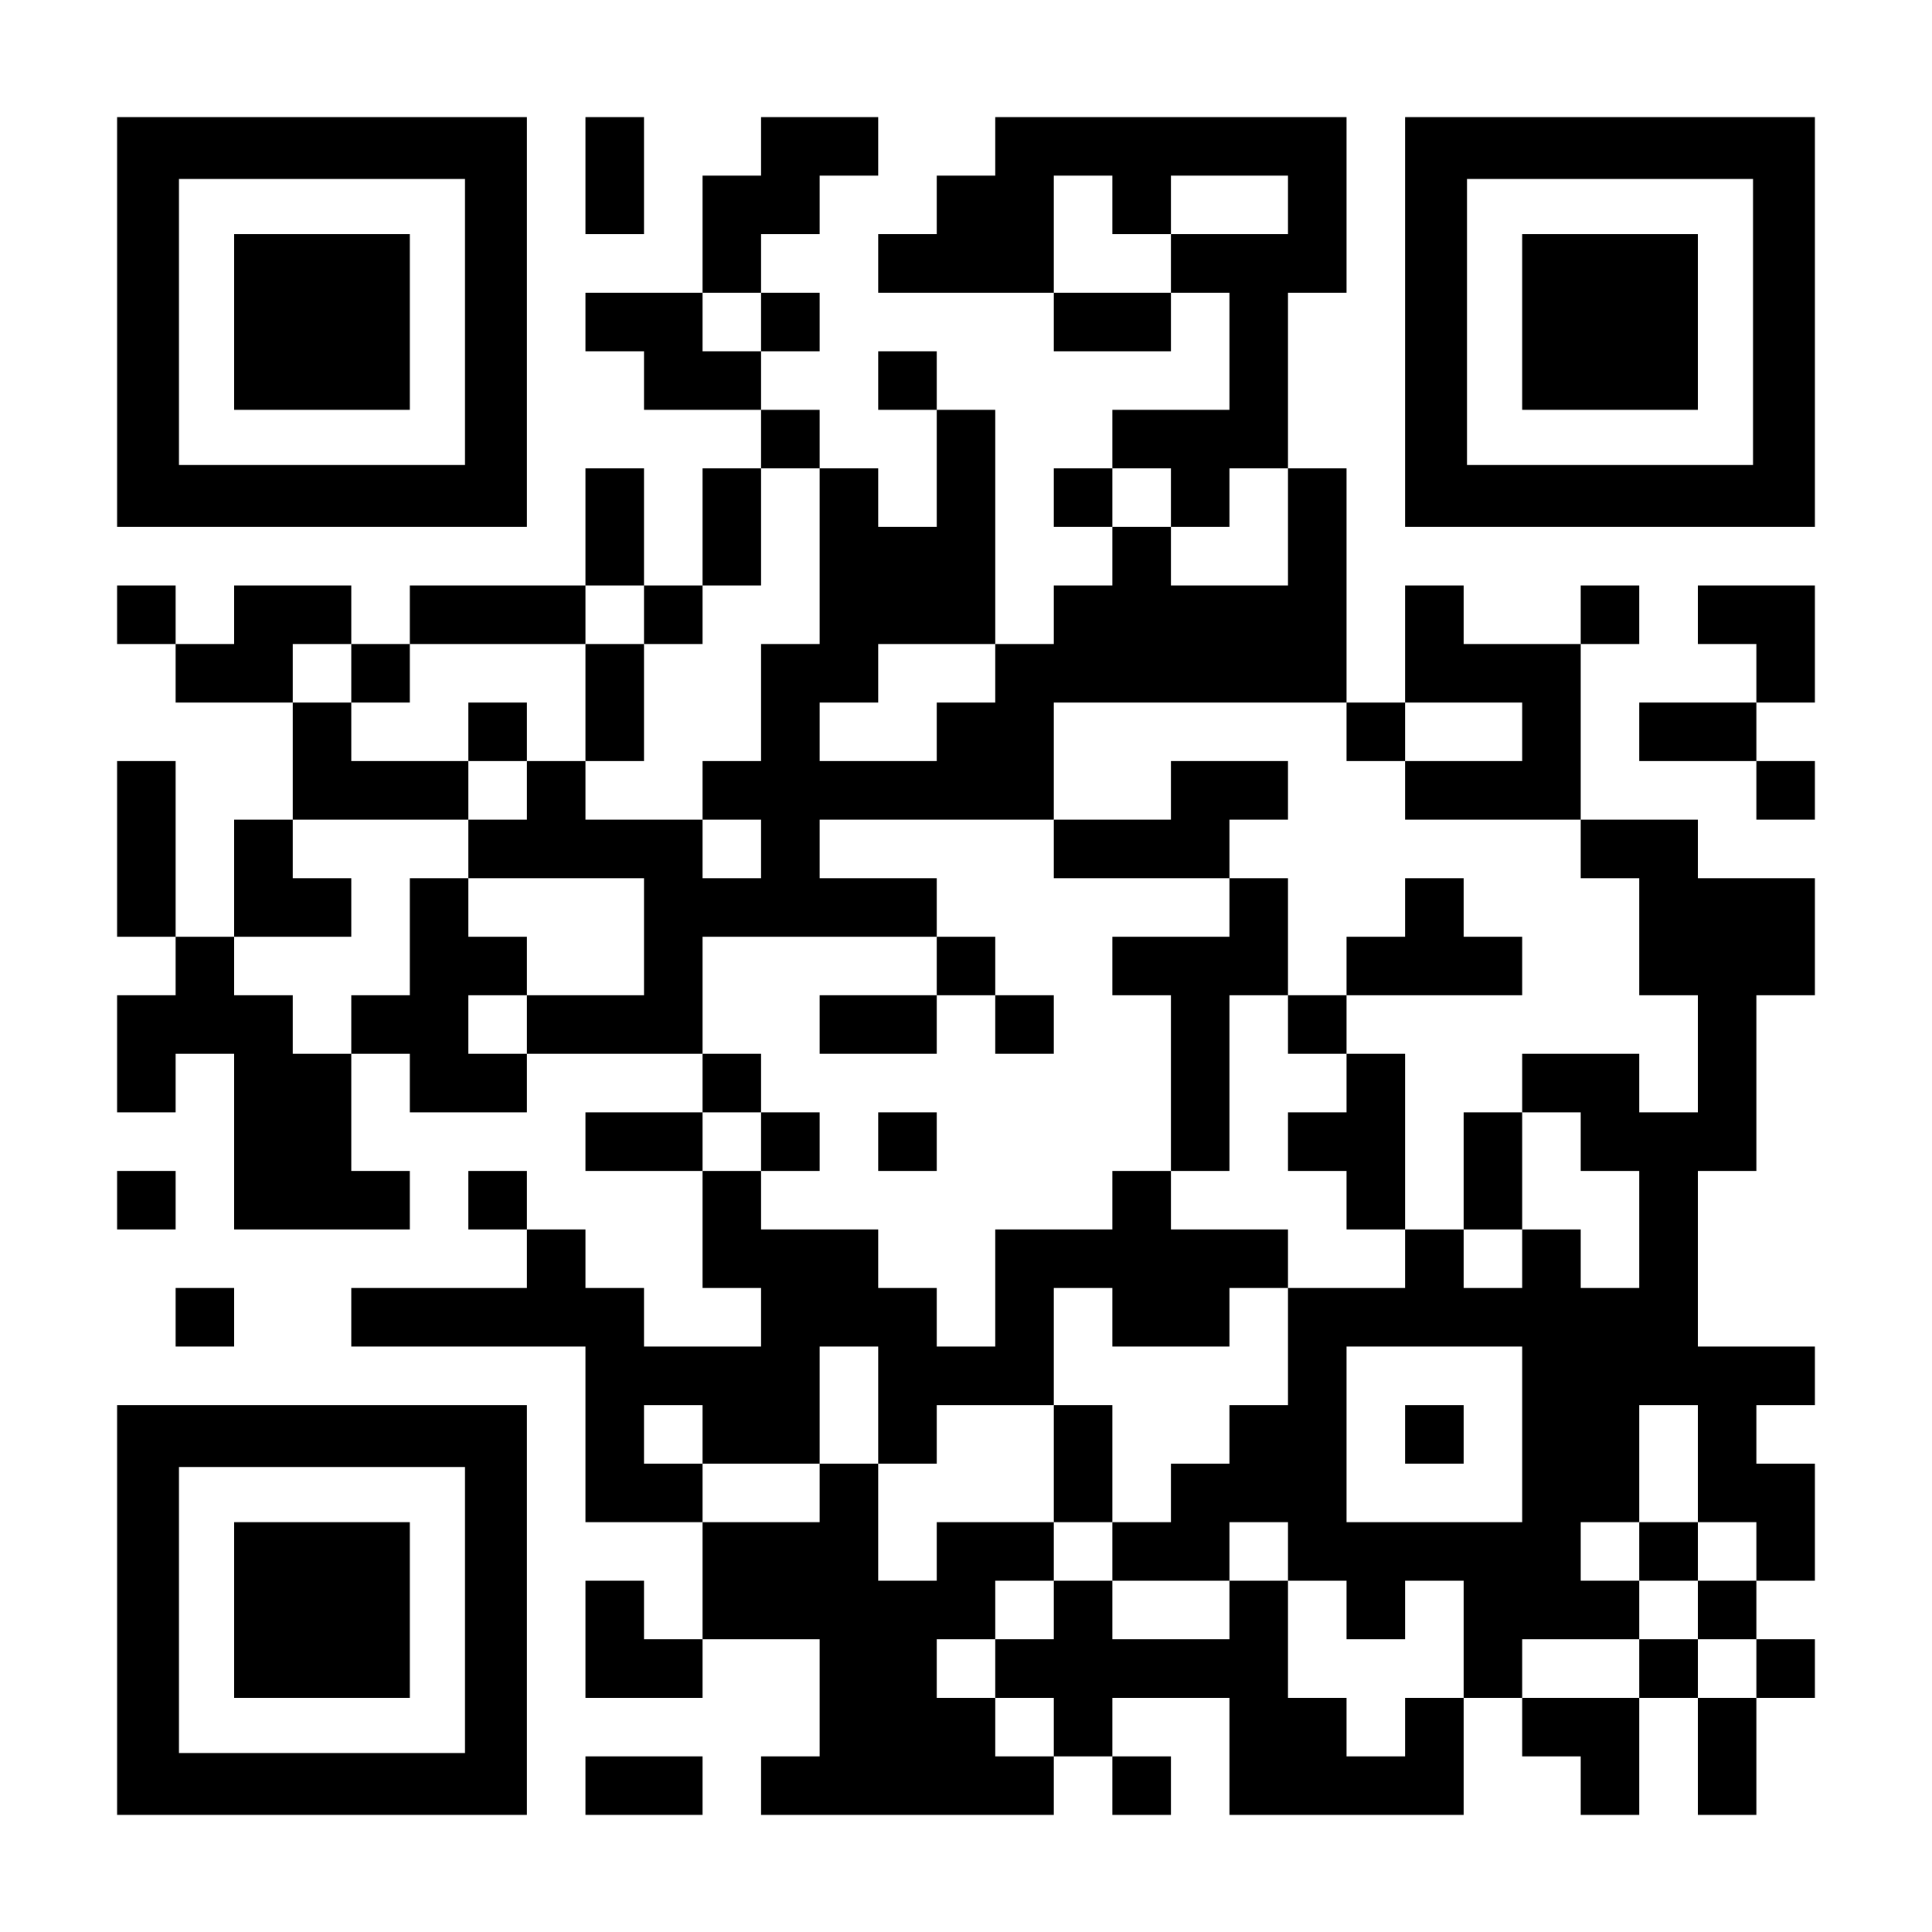 <?xml version="1.0" encoding="UTF-8" standalone="yes"?>
<svg version="1.0" xmlns="http://www.w3.org/2000/svg" width="1155px" height="1155px" viewBox="0 0 1155 1155" preserveAspectRatio="xMidYMid meet">
  <g transform="translate(0,1155) scale(0.1,-0.1)" fill="#000000" stroke="none">
    <path d="M700 9625 l0 -1225 1225 0 1225 0 0 1225 0 1225 -1225 0 -1225 0 0
-1225z m2080 0 l0 -855 -855 0 -855 0 0 855 0 855 855 0 855 0 0 -855z"/>
    <path d="M1400 9625 l0 -525 525 0 525 0 0 525 0 525 -525 0 -525 0 0 -525z"/>
    <path d="M3500 10500 l0 -350 175 0 175 0 0 350 0 350 -175 0 -175 0 0 -350z"/>
    <path d="M4550 10675 l0 -175 -175 0 -175 0 0 -350 0 -350 -350 0 -350 0 0
-175 0 -175 175 0 175 0 0 -175 0 -175 350 0 350 0 0 -175 0 -175 -175 0 -175
0 0 -350 0 -350 -175 0 -175 0 0 350 0 350 -175 0 -175 0 0 -350 0 -350 -525
0 -525 0 0 -175 0 -175 -175 0 -175 0 0 175 0 175 -350 0 -350 0 0 -175 0
-175 -175 0 -175 0 0 175 0 175 -175 0 -175 0 0 -175 0 -175 175 0 175 0 0
-175 0 -175 350 0 350 0 0 -350 0 -350 -175 0 -175 0 0 -350 0 -350 -175 0
-175 0 0 525 0 525 -175 0 -175 0 0 -525 0 -525 175 0 175 0 0 -175 0 -175
-175 0 -175 0 0 -350 0 -350 175 0 175 0 0 175 0 175 175 0 175 0 0 -525 0
-525 525 0 525 0 0 175 0 175 -175 0 -175 0 0 350 0 350 175 0 175 0 0 -175 0
-175 350 0 350 0 0 175 0 175 525 0 525 0 0 -175 0 -175 -350 0 -350 0 0 -175
0 -175 350 0 350 0 0 -350 0 -350 175 0 175 0 0 -175 0 -175 -350 0 -350 0 0
175 0 175 -175 0 -175 0 0 175 0 175 -175 0 -175 0 0 175 0 175 -175 0 -175 0
0 -175 0 -175 175 0 175 0 0 -175 0 -175 -525 0 -525 0 0 -175 0 -175 700 0
700 0 0 -525 0 -525 350 0 350 0 0 -350 0 -350 -175 0 -175 0 0 175 0 175
-175 0 -175 0 0 -350 0 -350 350 0 350 0 0 175 0 175 350 0 350 0 0 -350 0
-350 -175 0 -175 0 0 -175 0 -175 875 0 875 0 0 175 0 175 175 0 175 0 0 -175
0 -175 175 0 175 0 0 175 0 175 -175 0 -175 0 0 175 0 175 350 0 350 0 0 -350
0 -350 700 0 700 0 0 350 0 350 175 0 175 0 0 -175 0 -175 175 0 175 0 0 -175
0 -175 175 0 175 0 0 350 0 350 175 0 175 0 0 -350 0 -350 175 0 175 0 0 350
0 350 175 0 175 0 0 175 0 175 -175 0 -175 0 0 175 0 175 175 0 175 0 0 350 0
350 -175 0 -175 0 0 175 0 175 175 0 175 0 0 175 0 175 -350 0 -350 0 0 525 0
525 175 0 175 0 0 525 0 525 175 0 175 0 0 350 0 350 -350 0 -350 0 0 175 0
175 -350 0 -350 0 0 525 0 525 175 0 175 0 0 175 0 175 -175 0 -175 0 0 -175
0 -175 -350 0 -350 0 0 175 0 175 -175 0 -175 0 0 -350 0 -350 -175 0 -175 0
0 700 0 700 -175 0 -175 0 0 525 0 525 175 0 175 0 0 525 0 525 -1050 0 -1050
0 0 -175 0 -175 -175 0 -175 0 0 -175 0 -175 -175 0 -175 0 0 -175 0 -175 525
0 525 0 0 -175 0 -175 350 0 350 0 0 175 0 175 175 0 175 0 0 -350 0 -350
-350 0 -350 0 0 -175 0 -175 -175 0 -175 0 0 -175 0 -175 175 0 175 0 0 -175
0 -175 -175 0 -175 0 0 -175 0 -175 -175 0 -175 0 0 700 0 700 -175 0 -175 0
0 175 0 175 -175 0 -175 0 0 -175 0 -175 175 0 175 0 0 -350 0 -350 -175 0
-175 0 0 175 0 175 -175 0 -175 0 0 175 0 175 -175 0 -175 0 0 175 0 175 175
0 175 0 0 175 0 175 -175 0 -175 0 0 175 0 175 175 0 175 0 0 175 0 175 175 0
175 0 0 175 0 175 -350 0 -350 0 0 -175z m2100 -350 l0 -175 175 0 175 0 0
175 0 175 350 0 350 0 0 -175 0 -175 -350 0 -350 0 0 -175 0 -175 -350 0 -350
0 0 350 0 350 175 0 175 0 0 -175z m-2100 -700 l0 -175 -175 0 -175 0 0 175 0
175 175 0 175 0 0 -175z m350 -1400 l0 -525 -175 0 -175 0 0 -350 0 -350 -175
0 -175 0 0 -175 0 -175 175 0 175 0 0 -175 0 -175 -175 0 -175 0 0 175 0 175
-350 0 -350 0 0 175 0 175 -175 0 -175 0 0 -175 0 -175 -175 0 -175 0 0 -175
0 -175 525 0 525 0 0 -350 0 -350 -350 0 -350 0 0 -175 0 -175 -175 0 -175 0
0 175 0 175 175 0 175 0 0 175 0 175 -175 0 -175 0 0 175 0 175 -175 0 -175 0
0 -350 0 -350 -175 0 -175 0 0 -175 0 -175 -175 0 -175 0 0 175 0 175 -175 0
-175 0 0 175 0 175 350 0 350 0 0 175 0 175 -175 0 -175 0 0 175 0 175 525 0
525 0 0 175 0 175 -350 0 -350 0 0 175 0 175 -175 0 -175 0 0 175 0 175 175 0
175 0 0 -175 0 -175 175 0 175 0 0 175 0 175 525 0 525 0 0 175 0 175 175 0
175 0 0 -175 0 -175 175 0 175 0 0 175 0 175 175 0 175 0 0 350 0 350 175 0
175 0 0 -525z m2100 350 l0 -175 175 0 175 0 0 175 0 175 175 0 175 0 0 -350
0 -350 -350 0 -350 0 0 175 0 175 -175 0 -175 0 0 175 0 175 175 0 175 0 0
-175z m-1050 -1050 l0 -175 -175 0 -175 0 0 -175 0 -175 -350 0 -350 0 0 175
0 175 175 0 175 0 0 175 0 175 350 0 350 0 0 -175z m2100 -350 l0 -175 175 0
175 0 0 175 0 175 350 0 350 0 0 -175 0 -175 -350 0 -350 0 0 -175 0 -175 525
0 525 0 0 -175 0 -175 175 0 175 0 0 -350 0 -350 175 0 175 0 0 -350 0 -350
-175 0 -175 0 0 175 0 175 -350 0 -350 0 0 -175 0 -175 175 0 175 0 0 -175 0
-175 175 0 175 0 0 -350 0 -350 -175 0 -175 0 0 175 0 175 -175 0 -175 0 0
-175 0 -175 -175 0 -175 0 0 175 0 175 -175 0 -175 0 0 -175 0 -175 -350 0
-350 0 0 -350 0 -350 -175 0 -175 0 0 -175 0 -175 -175 0 -175 0 0 -175 0
-175 -175 0 -175 0 0 -175 0 -175 350 0 350 0 0 175 0 175 175 0 175 0 0 -175
0 -175 175 0 175 0 0 -175 0 -175 175 0 175 0 0 175 0 175 175 0 175 0 0 -350
0 -350 -175 0 -175 0 0 -175 0 -175 -175 0 -175 0 0 175 0 175 -175 0 -175 0
0 350 0 350 -175 0 -175 0 0 -175 0 -175 -350 0 -350 0 0 175 0 175 -175 0
-175 0 0 -175 0 -175 -175 0 -175 0 0 -175 0 -175 175 0 175 0 0 -175 0 -175
-175 0 -175 0 0 175 0 175 -175 0 -175 0 0 175 0 175 175 0 175 0 0 175 0 175
175 0 175 0 0 175 0 175 -350 0 -350 0 0 -175 0 -175 -175 0 -175 0 0 350 0
350 -175 0 -175 0 0 -175 0 -175 -350 0 -350 0 0 175 0 175 -175 0 -175 0 0
175 0 175 175 0 175 0 0 -175 0 -175 350 0 350 0 0 350 0 350 175 0 175 0 0
-350 0 -350 175 0 175 0 0 175 0 175 350 0 350 0 0 350 0 350 175 0 175 0 0
-175 0 -175 350 0 350 0 0 175 0 175 175 0 175 0 0 175 0 175 -350 0 -350 0 0
175 0 175 -175 0 -175 0 0 -175 0 -175 -350 0 -350 0 0 -350 0 -350 -175 0
-175 0 0 175 0 175 -175 0 -175 0 0 175 0 175 -350 0 -350 0 0 175 0 175 -175
0 -175 0 0 175 0 175 175 0 175 0 0 175 0 175 -175 0 -175 0 0 350 0 350 700
0 700 0 0 175 0 175 -350 0 -350 0 0 175 0 175 700 0 700 0 0 350 0 350 875 0
875 0 0 -175z m1050 -4200 l0 -525 -525 0 -525 0 0 525 0 525 525 0 525 0 0
-525z m1050 -175 l0 -350 175 0 175 0 0 -175 0 -175 -175 0 -175 0 0 -175 0
-175 175 0 175 0 0 -175 0 -175 -175 0 -175 0 0 175 0 175 -175 0 -175 0 0
-175 0 -175 -350 0 -350 0 0 175 0 175 350 0 350 0 0 175 0 175 -175 0 -175 0
0 175 0 175 175 0 175 0 0 350 0 350 175 0 175 0 0 -350z"/>
    <path d="M3500 7350 l0 -350 175 0 175 0 0 350 0 350 -175 0 -175 0 0 -350z"/>
    <path d="M2800 7175 l0 -175 175 0 175 0 0 175 0 175 -175 0 -175 0 0 -175z"/>
    <path d="M7000 6825 l0 -175 -350 0 -350 0 0 -175 0 -175 525 0 525 0 0 -175
0 -175 -350 0 -350 0 0 -175 0 -175 175 0 175 0 0 -525 0 -525 175 0 175 0 0
525 0 525 175 0 175 0 0 -175 0 -175 175 0 175 0 0 -175 0 -175 -175 0 -175 0
0 -175 0 -175 175 0 175 0 0 -175 0 -175 175 0 175 0 0 525 0 525 -175 0 -175
0 0 175 0 175 525 0 525 0 0 175 0 175 -175 0 -175 0 0 175 0 175 -175 0 -175
0 0 -175 0 -175 -175 0 -175 0 0 -175 0 -175 -175 0 -175 0 0 350 0 350 -175
0 -175 0 0 175 0 175 175 0 175 0 0 175 0 175 -350 0 -350 0 0 -175z"/>
    <path d="M5600 5775 l0 -175 -350 0 -350 0 0 -175 0 -175 350 0 350 0 0 175 0
175 175 0 175 0 0 -175 0 -175 175 0 175 0 0 175 0 175 -175 0 -175 0 0 175 0
175 -175 0 -175 0 0 -175z"/>
    <path d="M4550 4725 l0 -175 175 0 175 0 0 175 0 175 -175 0 -175 0 0 -175z"/>
    <path d="M5250 4725 l0 -175 175 0 175 0 0 175 0 175 -175 0 -175 0 0 -175z"/>
    <path d="M8750 4550 l0 -350 175 0 175 0 0 350 0 350 -175 0 -175 0 0 -350z"/>
    <path d="M6300 2800 l0 -350 175 0 175 0 0 350 0 350 -175 0 -175 0 0 -350z"/>
    <path d="M8400 2975 l0 -175 175 0 175 0 0 175 0 175 -175 0 -175 0 0 -175z"/>
    <path d="M9800 2275 l0 -175 175 0 175 0 0 175 0 175 -175 0 -175 0 0 -175z"/>
    <path d="M8400 9625 l0 -1225 1225 0 1225 0 0 1225 0 1225 -1225 0 -1225 0 0
-1225z m2080 0 l0 -855 -855 0 -855 0 0 855 0 855 855 0 855 0 0 -855z"/>
    <path d="M9100 9625 l0 -525 525 0 525 0 0 525 0 525 -525 0 -525 0 0 -525z"/>
    <path d="M10150 7875 l0 -175 175 0 175 0 0 -175 0 -175 -350 0 -350 0 0 -175
0 -175 350 0 350 0 0 -175 0 -175 175 0 175 0 0 175 0 175 -175 0 -175 0 0
175 0 175 175 0 175 0 0 350 0 350 -350 0 -350 0 0 -175z"/>
    <path d="M700 4375 l0 -175 175 0 175 0 0 175 0 175 -175 0 -175 0 0 -175z"/>
    <path d="M1050 3675 l0 -175 175 0 175 0 0 175 0 175 -175 0 -175 0 0 -175z"/>
    <path d="M700 1925 l0 -1225 1225 0 1225 0 0 1225 0 1225 -1225 0 -1225 0 0
-1225z m2080 0 l0 -855 -855 0 -855 0 0 855 0 855 855 0 855 0 0 -855z"/>
    <path d="M1400 1925 l0 -525 525 0 525 0 0 525 0 525 -525 0 -525 0 0 -525z"/>
    <path d="M3500 875 l0 -175 350 0 350 0 0 175 0 175 -350 0 -350 0 0 -175z"/>
  </g>
</svg>